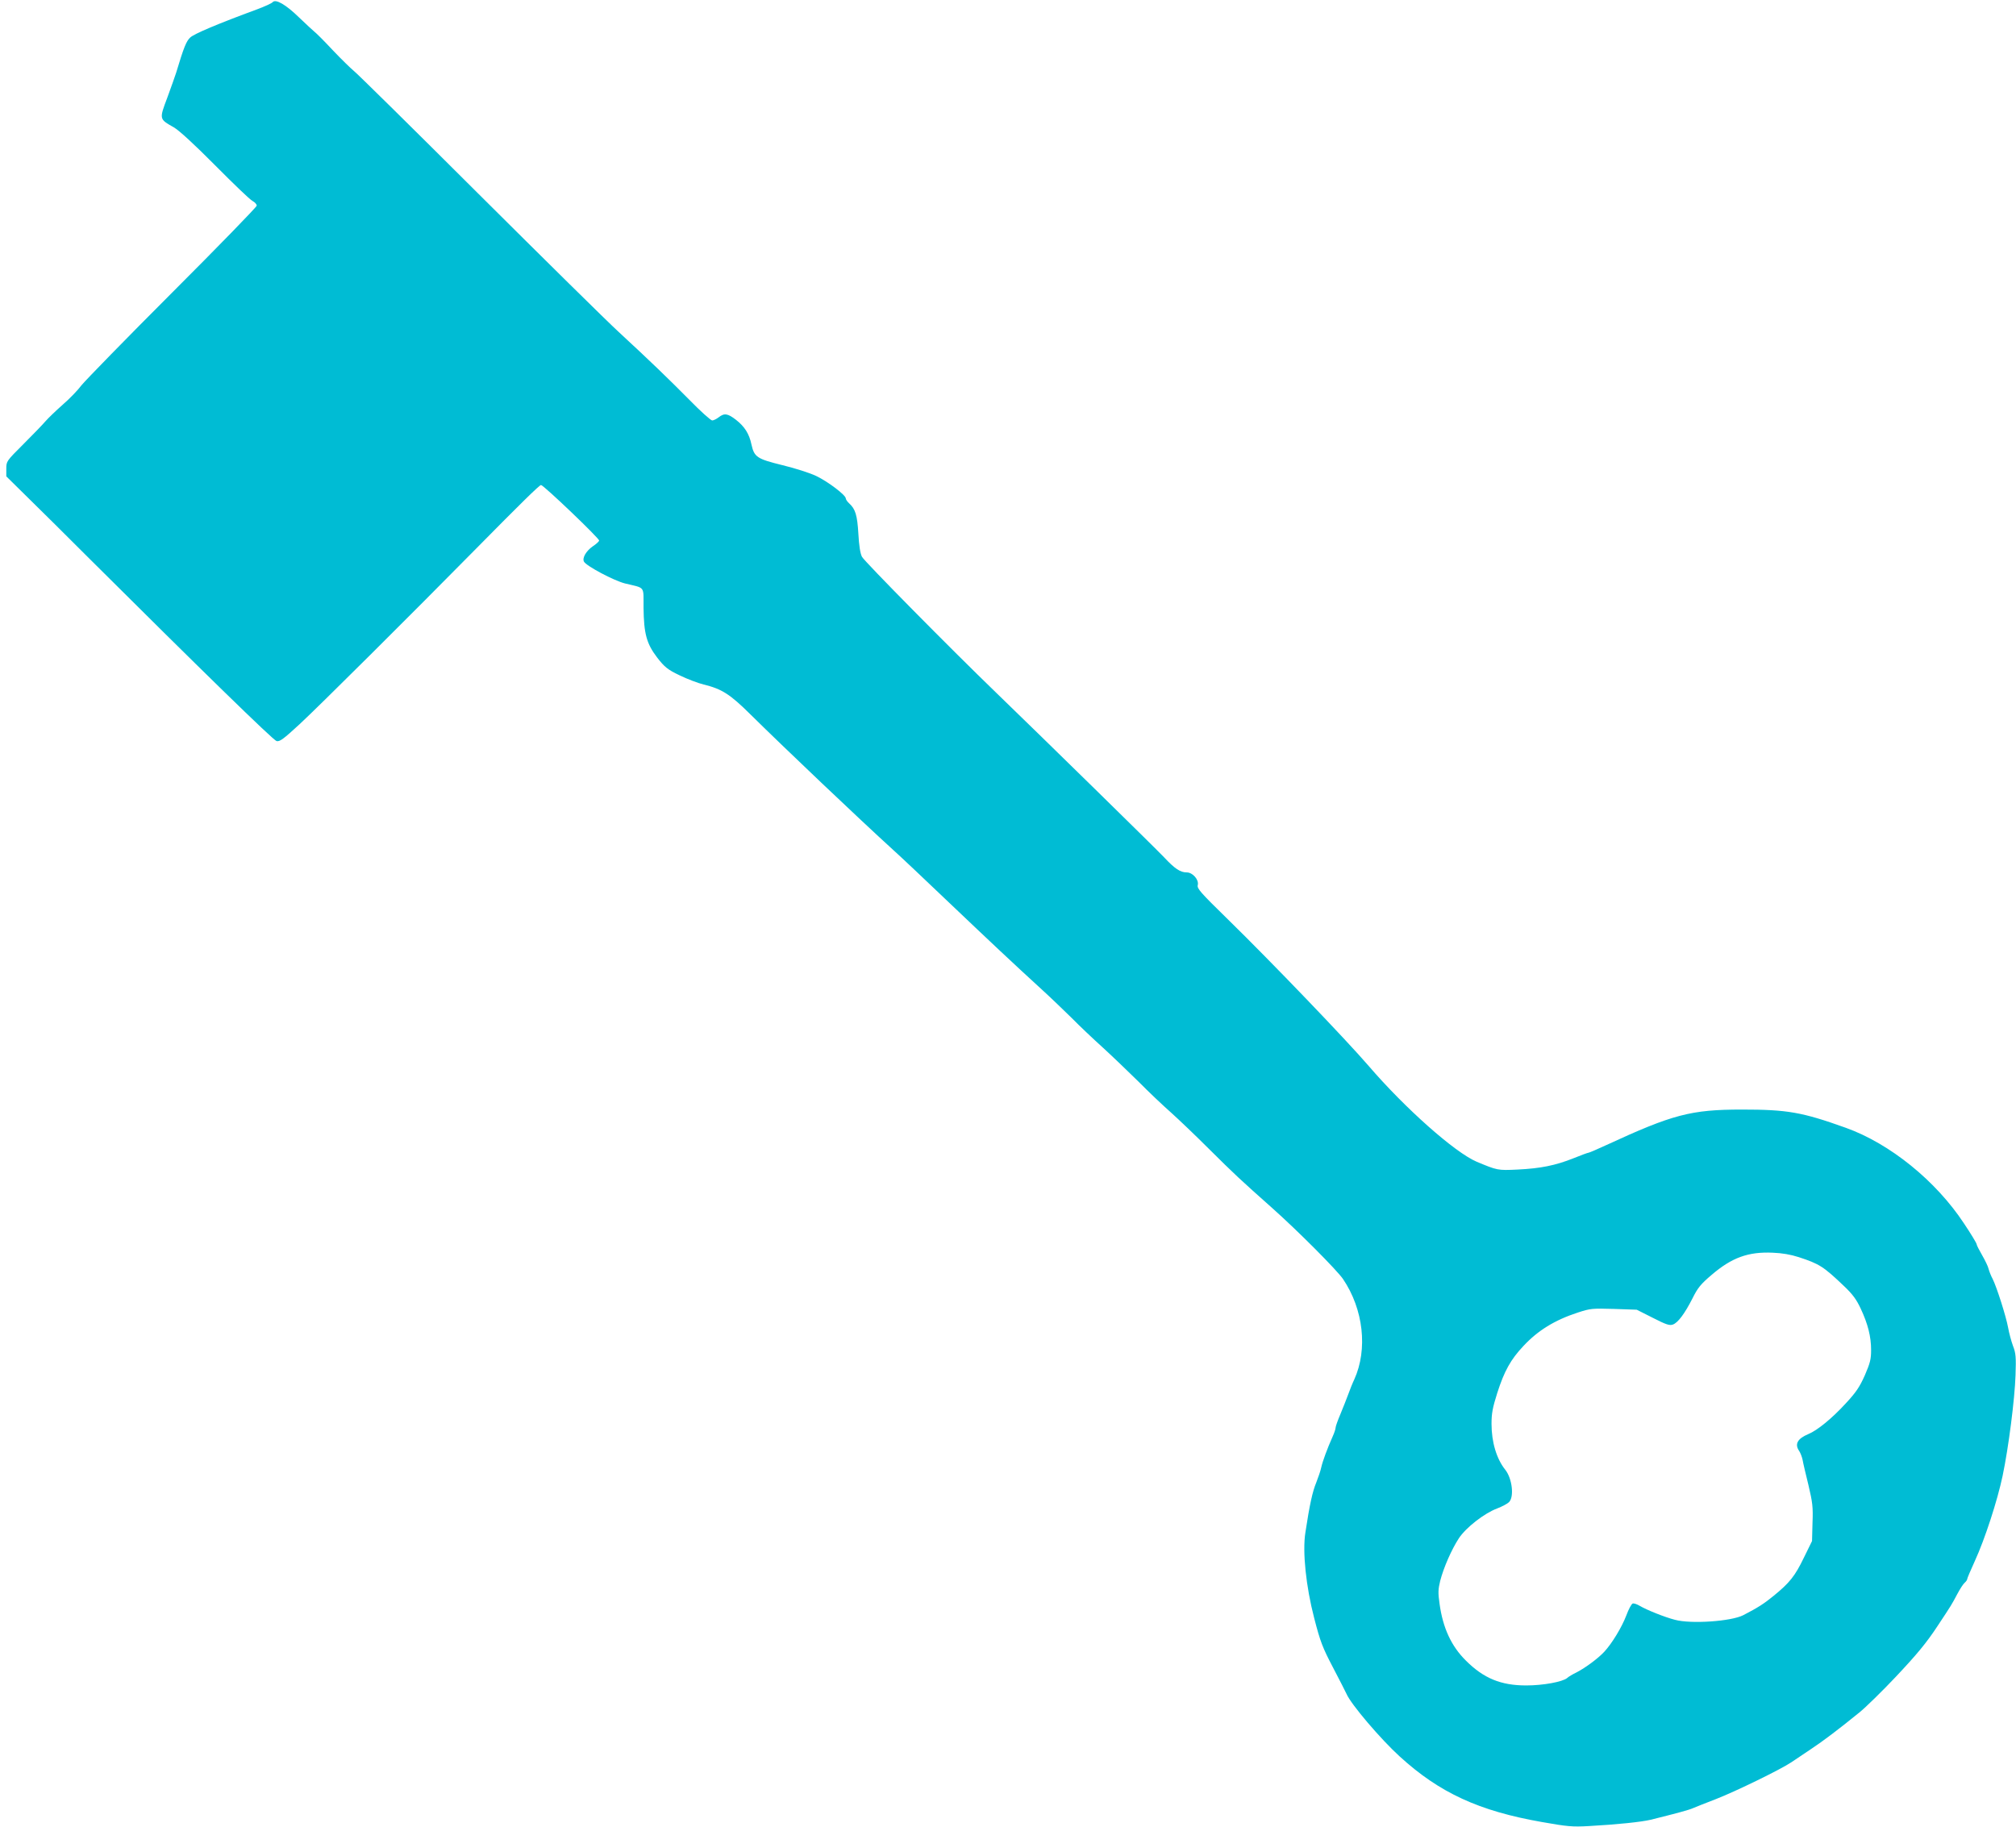 <?xml version="1.0" standalone="no"?>
<!DOCTYPE svg PUBLIC "-//W3C//DTD SVG 20010904//EN"
 "http://www.w3.org/TR/2001/REC-SVG-20010904/DTD/svg10.dtd">
<svg version="1.0" xmlns="http://www.w3.org/2000/svg"
 width="1280pt" height="1160pt" viewBox="0 0 1280 1160"
 preserveAspectRatio="xMidYMid meet">
<g transform="translate(0,1160) scale(0.1,-0.1)"
fill="#00bcd4" stroke="none">
<path d="M1731 11586 c-6 -7 -50 -27 -98 -45 -250 -92 -401 -156 -425 -179
-25 -23 -41 -62 -89 -222 -6 -19 -31 -90 -56 -158 -53 -141 -53 -137 41 -191
32 -18 129 -107 261 -240 116 -117 222 -219 238 -227 15 -8 27 -21 27 -30 0
-8 -241 -256 -536 -551 -295 -295 -554 -561 -577 -590 -22 -30 -75 -85 -119
-123 -43 -38 -93 -86 -111 -107 -17 -20 -80 -85 -139 -144 -107 -107 -108
-108 -108 -156 l0 -48 142 -140 c79 -77 246 -243 373 -370 718 -715 1180
-1166 1201 -1171 20 -5 44 13 146 107 125 116 689 677 1120 1114 280 284 403
405 413 405 16 0 374 -342 369 -353 -2 -7 -20 -23 -40 -36 -43 -30 -69 -75
-56 -98 16 -28 189 -120 260 -138 132 -32 117 -13 118 -155 2 -164 19 -227 86
-315 47 -61 68 -78 144 -114 47 -23 116 -49 152 -58 115 -28 167 -61 297 -190
223 -220 685 -659 909 -863 46 -41 203 -190 350 -330 268 -255 404 -383 591
-554 55 -50 140 -132 190 -181 49 -50 139 -135 200 -190 60 -55 161 -152 225
-215 63 -64 155 -151 205 -195 49 -44 157 -147 240 -230 162 -161 203 -199
401 -375 163 -145 412 -395 451 -452 130 -192 158 -446 72 -637 -12 -25 -29
-68 -39 -96 -10 -27 -32 -83 -49 -124 -17 -40 -31 -79 -31 -87 0 -8 -8 -33
-19 -57 -34 -76 -64 -158 -72 -195 -4 -20 -19 -64 -32 -97 -23 -55 -42 -139
-69 -318 -19 -122 4 -342 56 -542 39 -151 53 -187 120 -315 42 -80 80 -155 86
-168 28 -65 217 -287 337 -396 253 -231 503 -346 901 -416 164 -29 195 -32
300 -26 182 10 332 26 392 40 165 41 243 62 270 74 14 6 78 32 144 57 126 49
415 190 481 235 22 15 78 53 125 84 74 49 175 125 305 231 38 30 151 141 230
225 135 143 196 217 264 320 96 145 90 136 128 207 17 32 38 65 47 72 9 8 16
18 16 23 0 5 22 57 49 116 63 137 143 383 176 540 38 181 77 488 82 639 4 115
2 140 -16 186 -11 30 -25 82 -31 116 -13 71 -71 254 -98 309 -11 20 -22 49
-26 64 -3 15 -22 54 -41 87 -19 33 -35 64 -35 70 0 6 -36 66 -81 133 -178 270
-470 506 -749 606 -279 100 -372 116 -660 116 -324 0 -440 -31 -860 -225 -58
-27 -110 -49 -114 -49 -5 0 -48 -16 -95 -35 -115 -46 -210 -65 -356 -72 -127
-6 -128 -5 -260 50 -138 59 -454 339 -685 608 -142 165 -618 661 -892 929
-179 175 -199 198 -193 220 8 34 -33 80 -70 80 -41 0 -76 23 -145 97 -60 63
-761 750 -1064 1043 -287 277 -838 835 -853 864 -11 20 -19 72 -23 146 -7 119
-19 158 -59 194 -12 11 -21 25 -21 31 0 21 -112 106 -187 142 -39 19 -136 50
-215 69 -162 40 -179 51 -197 132 -14 67 -43 113 -98 156 -53 41 -74 44 -110
16 -14 -11 -33 -20 -41 -20 -9 0 -75 59 -146 132 -138 139 -237 235 -451 433
-72 66 -472 461 -890 877 -418 417 -774 768 -791 780 -16 13 -75 70 -130 128
-54 58 -107 111 -117 118 -10 8 -54 49 -98 91 -83 81 -149 120 -168 97z m9689
-7969 c132 -43 158 -60 287 -183 56 -53 80 -86 107 -144 46 -98 66 -178 66
-263 0 -59 -6 -82 -40 -161 -33 -74 -56 -108 -121 -178 -86 -94 -181 -172
-238 -195 -69 -29 -88 -64 -57 -108 7 -11 17 -36 21 -55 3 -19 20 -91 37 -160
26 -110 30 -139 26 -240 l-3 -116 -52 -106 c-56 -116 -90 -159 -192 -242 -61
-50 -100 -75 -193 -123 -76 -39 -331 -57 -434 -29 -66 17 -180 63 -222 88 -18
11 -39 18 -46 15 -8 -3 -26 -37 -40 -75 -29 -76 -91 -178 -140 -231 -40 -43
-120 -102 -176 -131 -25 -12 -52 -28 -60 -36 -29 -24 -151 -47 -260 -47 -160
0 -270 45 -383 158 -92 91 -146 207 -167 361 -10 69 -9 91 4 145 22 85 73 201
119 271 45 68 162 159 243 189 31 12 65 30 75 40 34 34 20 151 -24 206 -55 69
-87 175 -87 291 0 67 7 103 36 195 45 141 86 214 166 299 92 99 199 165 346
213 80 26 90 27 229 23 l145 -5 103 -52 c84 -43 106 -50 127 -42 32 12 74 68
124 166 33 67 53 91 120 148 129 111 234 149 389 142 59 -2 116 -12 165 -28z"/>
</g>
</svg>
